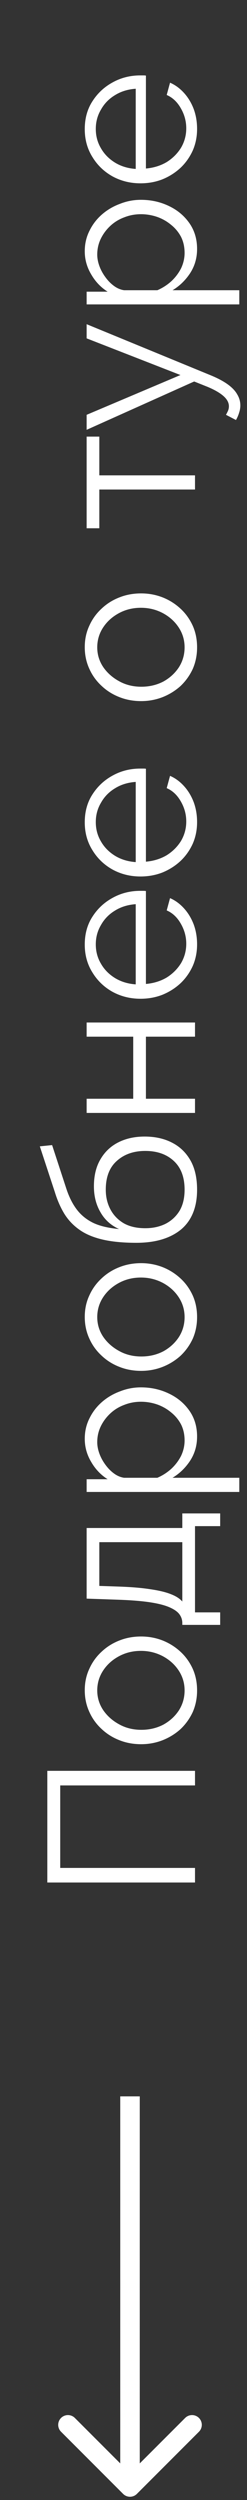 <?xml version="1.0" encoding="UTF-8"?> <svg xmlns="http://www.w3.org/2000/svg" width="19" height="192" viewBox="0 0 19 192" fill="none"><rect x="0" y="0" width="19" height="192" fill="#333333" stroke="none"/> <path d="M15 144.576L3.64 144.576L3.64 136L15 136L15 137.12L4.632 137.12L4.632 143.456L15 143.456L15 144.576ZM15.16 129.826C15.16 130.423 15.048 130.978 14.824 131.49C14.589 131.991 14.275 132.429 13.88 132.802C13.475 133.165 13.016 133.447 12.504 133.65C11.981 133.853 11.432 133.954 10.856 133.954C10.259 133.954 9.704 133.853 9.192 133.65C8.669 133.447 8.211 133.159 7.816 132.786C7.411 132.413 7.096 131.975 6.872 131.474C6.637 130.962 6.52 130.407 6.52 129.81C6.52 129.213 6.637 128.663 6.872 128.162C7.096 127.661 7.411 127.223 7.816 126.85C8.211 126.477 8.669 126.189 9.192 125.986C9.704 125.783 10.259 125.682 10.856 125.682C11.432 125.682 11.981 125.783 12.504 125.986C13.016 126.189 13.475 126.477 13.88 126.85C14.275 127.213 14.589 127.65 14.824 128.162C15.048 128.663 15.16 129.218 15.16 129.826ZM10.872 132.85C11.491 132.85 12.056 132.717 12.568 132.45C13.069 132.173 13.469 131.805 13.768 131.346C14.056 130.887 14.2 130.381 14.2 129.826C14.2 129.271 14.051 128.765 13.752 128.306C13.453 127.847 13.048 127.479 12.536 127.202C12.013 126.925 11.448 126.786 10.84 126.786C10.221 126.786 9.656 126.925 9.144 127.202C8.632 127.479 8.227 127.847 7.928 128.306C7.629 128.765 7.48 129.271 7.48 129.826C7.48 130.381 7.635 130.887 7.944 131.346C8.253 131.794 8.664 132.157 9.176 132.434C9.677 132.711 10.243 132.85 10.872 132.85ZM16.936 124.79L14.024 124.79L14.024 124.646C14.024 124.401 13.949 124.177 13.8 123.974C13.651 123.772 13.389 123.59 13.016 123.43C12.643 123.27 12.131 123.142 11.48 123.046C10.819 122.95 9.987 122.886 8.984 122.854L6.664 122.774L6.664 117.35L14.024 117.35L14.024 116.23L16.936 116.23L16.936 117.206L15 117.206L15 123.83L16.936 123.83L16.936 124.79ZM14.024 122.998L14.024 118.438L7.64 118.438L7.64 121.798L9.08 121.846C10.072 121.878 10.904 121.948 11.576 122.054C12.237 122.15 12.765 122.278 13.16 122.438C13.544 122.588 13.832 122.774 14.024 122.998ZM15.16 110.325C15.16 111.019 14.979 111.643 14.616 112.197C14.253 112.741 13.805 113.173 13.272 113.493L18.408 113.493L18.408 114.581L6.664 114.581L6.664 113.605L8.28 113.605C7.757 113.275 7.336 112.832 7.016 112.277C6.685 111.723 6.52 111.131 6.52 110.501C6.52 109.925 6.643 109.397 6.888 108.917C7.123 108.437 7.443 108.021 7.848 107.669C8.253 107.317 8.717 107.045 9.24 106.853C9.752 106.651 10.285 106.549 10.84 106.549C11.619 106.549 12.339 106.709 13 107.029C13.651 107.339 14.173 107.776 14.568 108.341C14.963 108.907 15.16 109.568 15.16 110.325ZM14.2 110.629C14.2 110.171 14.109 109.76 13.928 109.397C13.736 109.035 13.48 108.725 13.16 108.469C12.84 108.203 12.483 108 12.088 107.861C11.683 107.723 11.267 107.653 10.84 107.653C10.392 107.653 9.965 107.733 9.56 107.893C9.155 108.043 8.797 108.261 8.488 108.549C8.179 108.837 7.933 109.168 7.752 109.541C7.571 109.915 7.48 110.32 7.48 110.757C7.48 111.035 7.533 111.323 7.64 111.621C7.747 111.92 7.901 112.208 8.104 112.485C8.296 112.752 8.515 112.976 8.76 113.157C9.005 113.339 9.267 113.451 9.544 113.493L12.104 113.493C12.499 113.323 12.856 113.093 13.176 112.805C13.485 112.517 13.736 112.187 13.928 111.813C14.109 111.429 14.2 111.035 14.2 110.629ZM15.16 101.154C15.16 101.752 15.048 102.306 14.824 102.818C14.589 103.32 14.275 103.757 13.88 104.13C13.475 104.493 13.016 104.776 12.504 104.978C11.981 105.181 11.432 105.282 10.856 105.282C10.259 105.282 9.704 105.181 9.192 104.978C8.669 104.776 8.211 104.488 7.816 104.114C7.411 103.741 7.096 103.304 6.872 102.802C6.637 102.29 6.52 101.736 6.52 101.138C6.52 100.541 6.637 99.992 6.872 99.49C7.096 98.989 7.411 98.552 7.816 98.178C8.211 97.805 8.669 97.517 9.192 97.314C9.704 97.112 10.259 97.01 10.856 97.01C11.432 97.01 11.981 97.112 12.504 97.314C13.016 97.517 13.475 97.805 13.88 98.178C14.275 98.541 14.589 98.978 14.824 99.49C15.048 99.992 15.16 100.546 15.16 101.154ZM10.872 104.178C11.491 104.178 12.056 104.045 12.568 103.778C13.069 103.501 13.469 103.133 13.768 102.674C14.056 102.216 14.2 101.709 14.2 101.154C14.2 100.6 14.051 100.093 13.752 99.634C13.453 99.176 13.048 98.808 12.536 98.53C12.013 98.253 11.448 98.114 10.84 98.114C10.221 98.114 9.656 98.253 9.144 98.53C8.632 98.808 8.227 99.176 7.928 99.634C7.629 100.093 7.48 100.6 7.48 101.154C7.48 101.709 7.635 102.216 7.944 102.674C8.253 103.122 8.664 103.485 9.176 103.762C9.677 104.04 10.243 104.178 10.872 104.178ZM15.16 91.367C15.16 92.711 14.749 93.729 13.928 94.423C13.096 95.105 11.949 95.447 10.488 95.447C9.453 95.447 8.579 95.361 7.864 95.191C7.149 95.02 6.563 94.769 6.104 94.439C5.635 94.108 5.251 93.703 4.952 93.223C4.653 92.732 4.408 92.172 4.216 91.543L3.064 88.039L4.008 87.943L5.112 91.319C5.325 91.959 5.597 92.492 5.928 92.919C6.259 93.345 6.68 93.681 7.192 93.927C7.693 94.161 8.349 94.316 9.16 94.391C8.541 94.113 8.067 93.687 7.736 93.111C7.395 92.535 7.224 91.868 7.224 91.111C7.224 90.3 7.389 89.612 7.72 89.047C8.051 88.471 8.509 88.033 9.096 87.735C9.683 87.436 10.36 87.287 11.128 87.287C11.939 87.287 12.648 87.447 13.256 87.767C13.853 88.076 14.323 88.535 14.664 89.143C14.995 89.74 15.16 90.481 15.16 91.367ZM14.2 91.367C14.2 90.417 13.928 89.687 13.384 89.175C12.829 88.652 12.093 88.391 11.176 88.391C10.28 88.391 9.549 88.647 8.984 89.159C8.419 89.66 8.136 90.396 8.136 91.367C8.136 91.921 8.253 92.423 8.488 92.871C8.723 93.319 9.064 93.676 9.512 93.943C9.96 94.199 10.515 94.327 11.176 94.327C11.752 94.327 12.269 94.215 12.728 93.991C13.187 93.756 13.549 93.42 13.816 92.983C14.072 92.545 14.2 92.007 14.2 91.367ZM15 85.472L6.664 85.472L6.664 84.384L10.248 84.384L10.248 79.616L6.664 79.616L6.664 78.528L15 78.528L15 79.616L11.224 79.616L11.224 84.384L15 84.384L15 85.472ZM15.16 72.528C15.16 73.126 15.048 73.68 14.824 74.192C14.589 74.704 14.275 75.147 13.88 75.52C13.475 75.894 13.011 76.187 12.488 76.4C11.965 76.603 11.405 76.704 10.808 76.704C10.029 76.704 9.315 76.528 8.664 76.176C8.013 75.814 7.496 75.317 7.112 74.688C6.717 74.059 6.52 73.344 6.52 72.544C6.52 71.723 6.717 71.008 7.112 70.4C7.507 69.781 8.029 69.296 8.68 68.944C9.32 68.592 10.024 68.416 10.792 68.416C10.877 68.416 10.963 68.416 11.048 68.416C11.123 68.416 11.181 68.421 11.224 68.432L11.224 75.568C11.821 75.515 12.355 75.35 12.824 75.072C13.283 74.784 13.651 74.416 13.928 73.968C14.195 73.51 14.328 73.013 14.328 72.48C14.328 71.936 14.189 71.424 13.912 70.944C13.635 70.454 13.272 70.112 12.824 69.92L13.08 68.976C13.475 69.147 13.832 69.408 14.152 69.76C14.472 70.112 14.723 70.528 14.904 71.008C15.075 71.478 15.16 71.984 15.16 72.528ZM10.44 75.6L10.44 69.44C9.832 69.483 9.299 69.648 8.84 69.936C8.381 70.213 8.024 70.582 7.768 71.04C7.501 71.488 7.368 71.984 7.368 72.528C7.368 73.072 7.501 73.568 7.768 74.016C8.024 74.464 8.387 74.832 8.856 75.12C9.315 75.397 9.843 75.558 10.44 75.6ZM15.16 63.138C15.16 63.735 15.048 64.29 14.824 64.802C14.589 65.314 14.275 65.756 13.88 66.129C13.475 66.503 13.011 66.796 12.488 67.01C11.965 67.212 11.405 67.314 10.808 67.314C10.029 67.314 9.315 67.138 8.664 66.785C8.013 66.423 7.496 65.927 7.112 65.297C6.717 64.668 6.52 63.953 6.52 63.154C6.52 62.332 6.717 61.617 7.112 61.01C7.507 60.391 8.029 59.906 8.68 59.553C9.32 59.202 10.024 59.026 10.792 59.026C10.877 59.026 10.963 59.026 11.048 59.026C11.123 59.026 11.181 59.031 11.224 59.041L11.224 66.177C11.821 66.124 12.355 65.959 12.824 65.681C13.283 65.394 13.651 65.025 13.928 64.578C14.195 64.119 14.328 63.623 14.328 63.09C14.328 62.545 14.189 62.033 13.912 61.553C13.635 61.063 13.272 60.721 12.824 60.529L13.08 59.586C13.475 59.756 13.832 60.017 14.152 60.37C14.472 60.721 14.723 61.138 14.904 61.617C15.075 62.087 15.16 62.593 15.16 63.138ZM10.44 66.21L10.44 60.05C9.832 60.092 9.299 60.258 8.84 60.545C8.381 60.823 8.024 61.191 7.768 61.65C7.501 62.097 7.368 62.593 7.368 63.138C7.368 63.681 7.501 64.177 7.768 64.626C8.024 65.073 8.387 65.442 8.856 65.73C9.315 66.007 9.843 66.167 10.44 66.21ZM15.16 49.717C15.16 50.314 15.048 50.869 14.824 51.381C14.589 51.882 14.275 52.319 13.88 52.693C13.475 53.055 13.016 53.338 12.504 53.541C11.981 53.743 11.432 53.845 10.856 53.845C10.259 53.845 9.704 53.743 9.192 53.541C8.669 53.338 8.211 53.05 7.816 52.677C7.411 52.303 7.096 51.866 6.872 51.365C6.637 50.853 6.52 50.298 6.52 49.701C6.52 49.103 6.637 48.554 6.872 48.053C7.096 47.551 7.411 47.114 7.816 46.741C8.211 46.367 8.669 46.079 9.192 45.877C9.704 45.674 10.259 45.573 10.856 45.573C11.432 45.573 11.981 45.674 12.504 45.877C13.016 46.079 13.475 46.367 13.88 46.741C14.275 47.103 14.589 47.541 14.824 48.053C15.048 48.554 15.16 49.109 15.16 49.717ZM10.872 52.741C11.491 52.741 12.056 52.607 12.568 52.341C13.069 52.063 13.469 51.695 13.768 51.237C14.056 50.778 14.2 50.271 14.2 49.717C14.2 49.162 14.051 48.655 13.752 48.197C13.453 47.738 13.048 47.37 12.536 47.093C12.013 46.815 11.448 46.677 10.84 46.677C10.221 46.677 9.656 46.815 9.144 47.093C8.632 47.37 8.227 47.738 7.928 48.197C7.629 48.655 7.48 49.162 7.48 49.717C7.48 50.271 7.635 50.778 7.944 51.237C8.253 51.685 8.664 52.047 9.176 52.325C9.677 52.602 10.243 52.741 10.872 52.741ZM15 37.595L7.64 37.595L7.64 40.571L6.664 40.571L6.664 33.531L7.64 33.531L7.64 36.507L15 36.507L15 37.595ZM18.488 31.138C18.488 31.319 18.456 31.506 18.392 31.698C18.339 31.879 18.259 32.066 18.152 32.258L17.384 31.858C17.448 31.741 17.501 31.634 17.544 31.538C17.587 31.431 17.608 31.319 17.608 31.202C17.608 30.925 17.469 30.663 17.192 30.418C16.915 30.173 16.509 29.938 15.976 29.714L14.936 29.298L6.664 33.01L6.664 31.858L13.88 28.802L6.664 25.986L6.664 24.898L16.312 28.866C16.813 29.079 17.224 29.303 17.544 29.538C17.864 29.773 18.099 30.023 18.248 30.29C18.408 30.557 18.488 30.839 18.488 31.138ZM15.16 19.122C15.16 19.816 14.979 20.439 14.616 20.994C14.253 21.538 13.805 21.97 13.272 22.29L18.408 22.29L18.408 23.378L6.664 23.378L6.664 22.402L8.28 22.402C7.757 22.072 7.336 21.629 7.016 21.074C6.685 20.52 6.52 19.927 6.52 19.298C6.52 18.722 6.643 18.194 6.888 17.714C7.123 17.234 7.443 16.818 7.848 16.466C8.253 16.114 8.717 15.842 9.24 15.65C9.752 15.447 10.285 15.346 10.84 15.346C11.619 15.346 12.339 15.506 13 15.826C13.651 16.136 14.173 16.573 14.568 17.138C14.963 17.703 15.16 18.365 15.16 19.122ZM14.2 19.426C14.2 18.968 14.109 18.557 13.928 18.194C13.736 17.831 13.48 17.522 13.16 17.266C12.84 17 12.483 16.797 12.088 16.658C11.683 16.52 11.267 16.45 10.84 16.45C10.392 16.45 9.965 16.53 9.56 16.69C9.155 16.84 8.797 17.058 8.488 17.346C8.179 17.634 7.933 17.965 7.752 18.338C7.571 18.712 7.48 19.117 7.48 19.554C7.48 19.831 7.533 20.119 7.64 20.418C7.747 20.717 7.901 21.005 8.104 21.282C8.296 21.549 8.515 21.773 8.76 21.954C9.005 22.136 9.267 22.247 9.544 22.29L12.104 22.29C12.499 22.119 12.856 21.89 13.176 21.602C13.485 21.314 13.736 20.983 13.928 20.61C14.109 20.226 14.2 19.831 14.2 19.426ZM15.16 9.903C15.16 10.501 15.048 11.055 14.824 11.567C14.589 12.079 14.275 12.522 13.88 12.895C13.475 13.268 13.011 13.562 12.488 13.775C11.965 13.978 11.405 14.079 10.808 14.079C10.029 14.079 9.315 13.903 8.664 13.551C8.013 13.188 7.496 12.693 7.112 12.063C6.717 11.434 6.52 10.719 6.52 9.919C6.52 9.098 6.717 8.383 7.112 7.775C7.507 7.156 8.029 6.671 8.68 6.319C9.32 5.967 10.024 5.791 10.792 5.791C10.877 5.791 10.963 5.791 11.048 5.791C11.123 5.791 11.181 5.796 11.224 5.807L11.224 12.943C11.821 12.89 12.355 12.725 12.824 12.447C13.283 12.159 13.651 11.791 13.928 11.343C14.195 10.884 14.328 10.389 14.328 9.855C14.328 9.311 14.189 8.799 13.912 8.319C13.635 7.828 13.272 7.487 12.824 7.295L13.08 6.351C13.475 6.522 13.832 6.783 14.152 7.135C14.472 7.487 14.723 7.903 14.904 8.383C15.075 8.852 15.16 9.359 15.16 9.903ZM10.44 12.975L10.44 6.815C9.832 6.858 9.299 7.023 8.84 7.311C8.381 7.588 8.024 7.956 7.768 8.415C7.501 8.863 7.368 9.359 7.368 9.903C7.368 10.447 7.501 10.943 7.768 11.391C8.024 11.839 8.387 12.207 8.856 12.495C9.315 12.773 9.843 12.932 10.44 12.975Z" fill="white"></path> <path d="M9.47 191.53C9.763 191.823 10.237 191.823 10.53 191.53L15.303 186.757C15.596 186.464 15.596 185.99 15.303 185.697C15.01 185.404 14.536 185.404 14.243 185.697L10 189.939L5.757 185.697C5.464 185.404 4.99 185.404 4.697 185.697C4.404 185.99 4.404 186.464 4.697 186.757L9.47 191.53ZM9.25 161L9.25 191L10.75 191L10.75 161L9.25 161Z" fill="white"></path> </svg> 